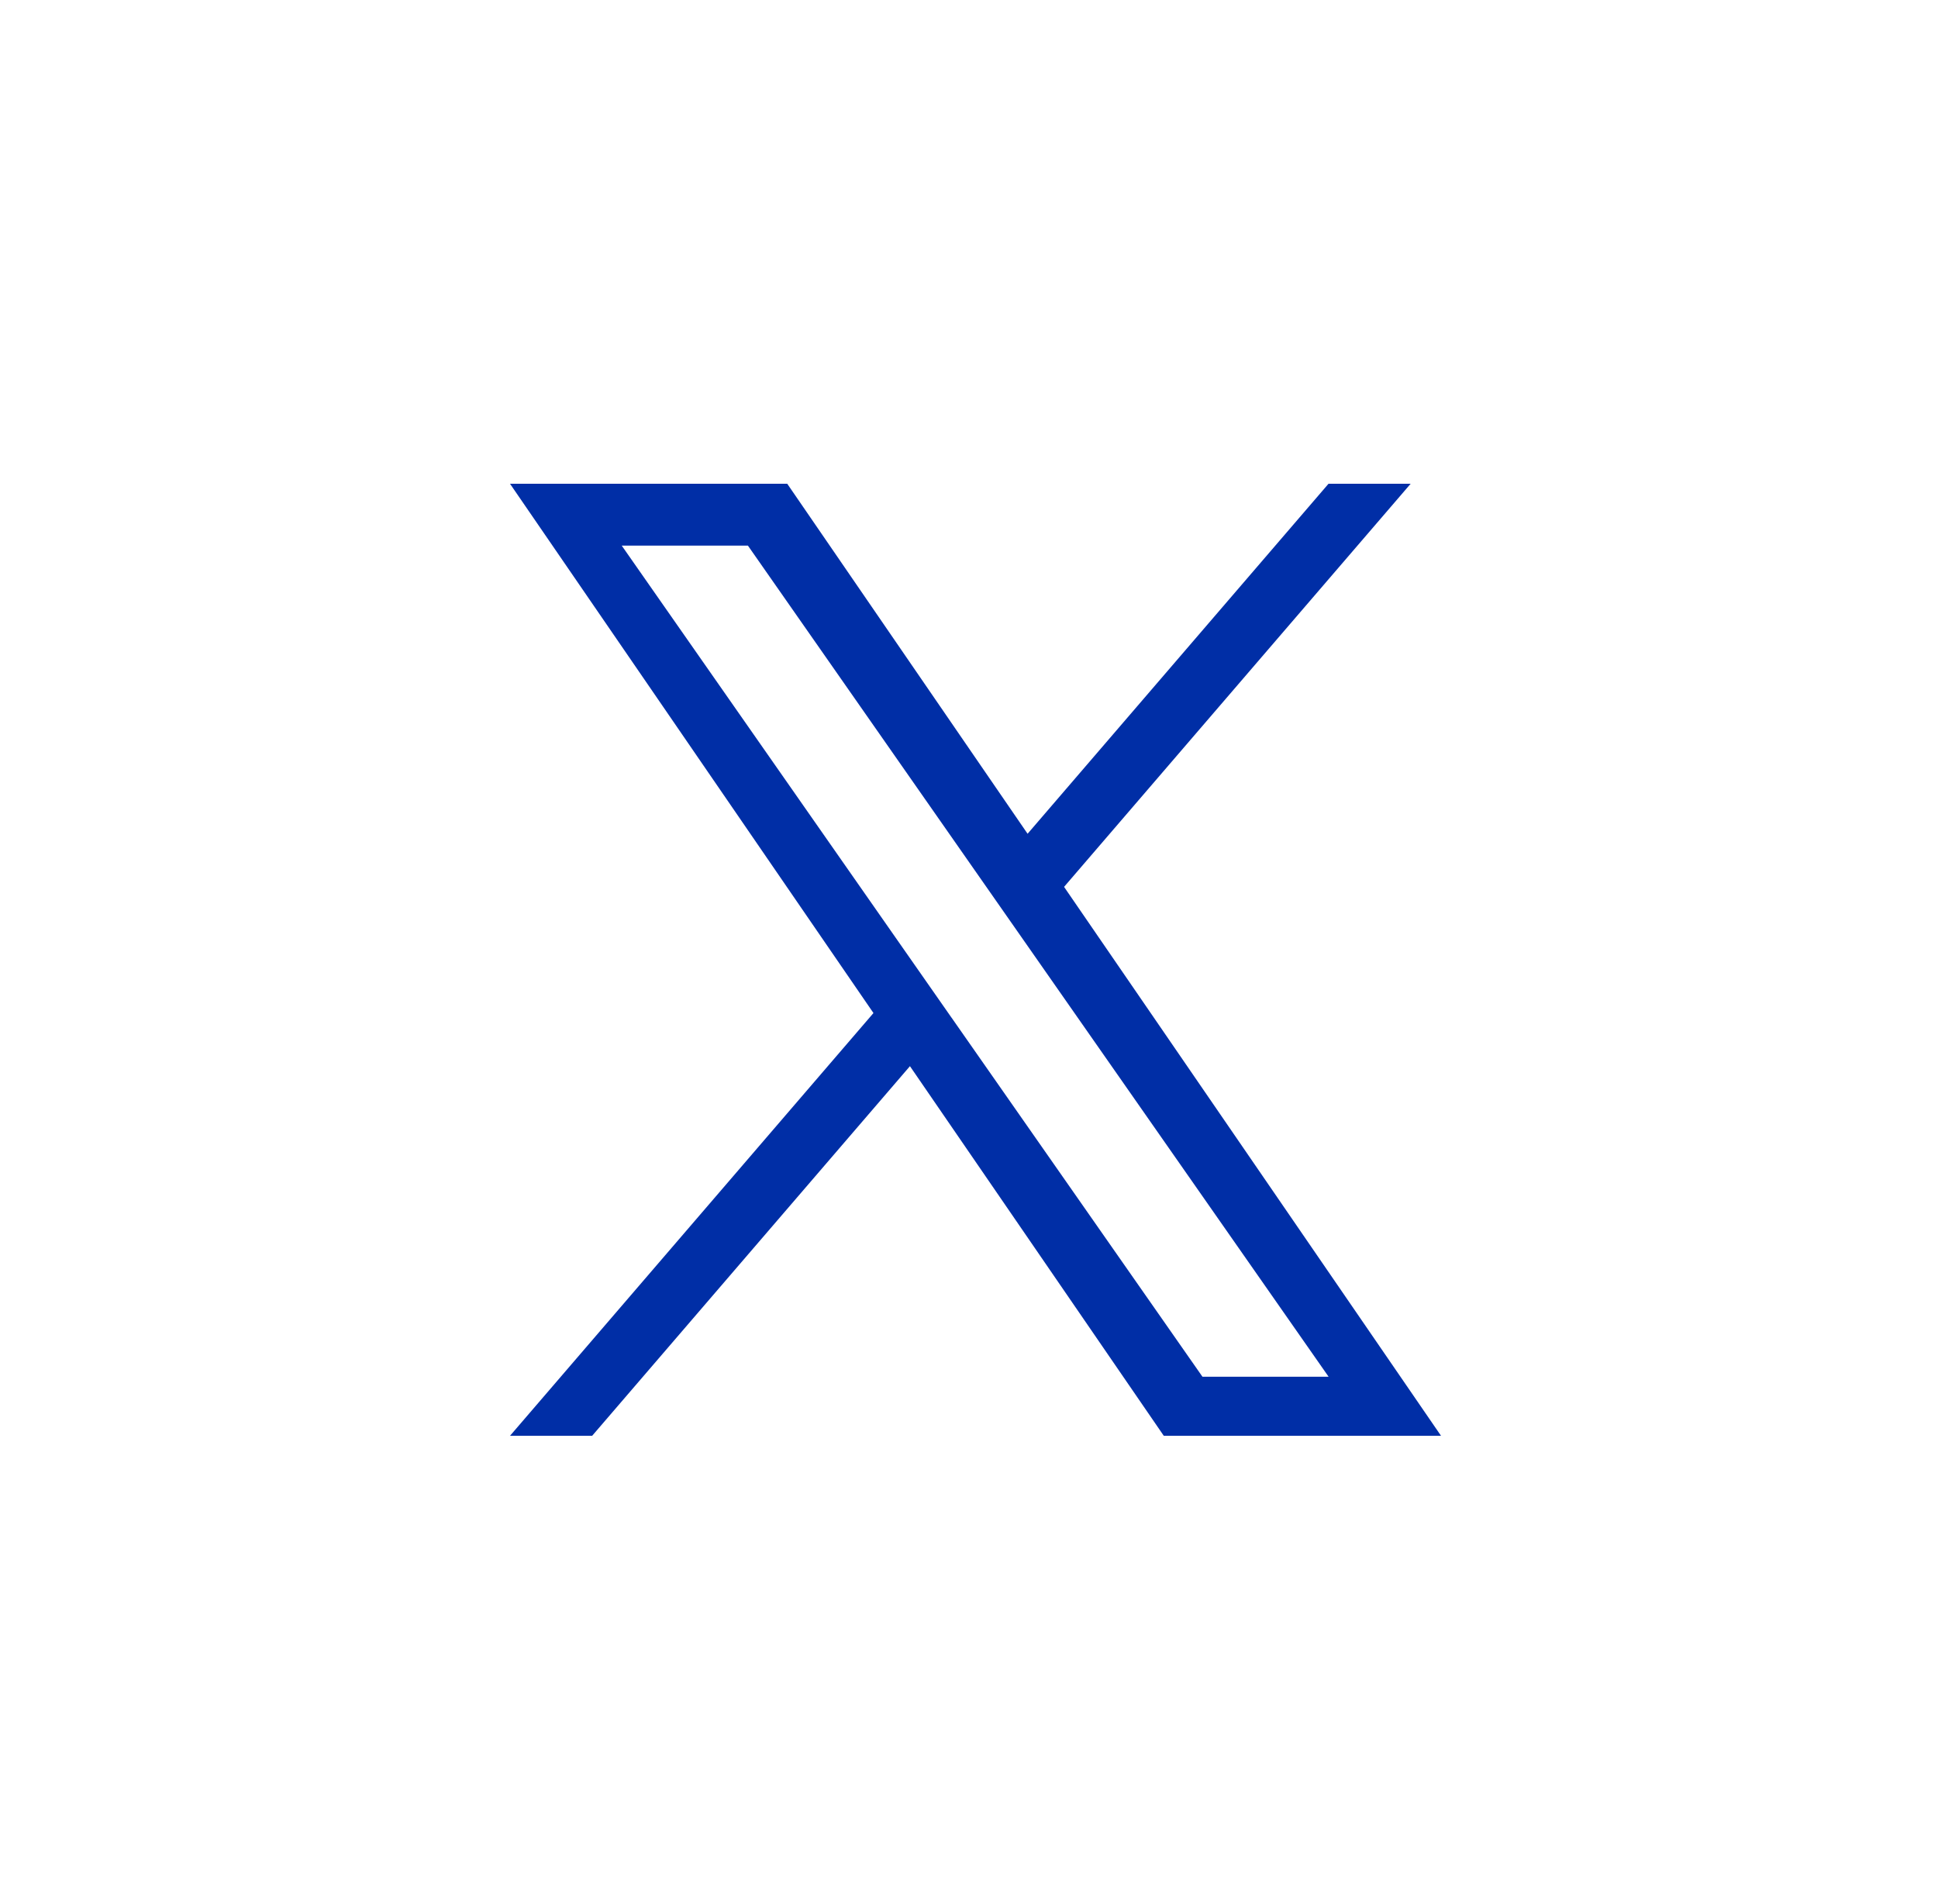 <svg fill="none" height="56" viewBox="0 0 57 56" width="57" xmlns="http://www.w3.org/2000/svg"><path d="m31.296 26.083 10.194-11.856h-2.416l-8.851 10.294-7.069-10.294h-8.154l10.69 15.567-10.69 12.433h2.416l9.347-10.871 7.466 10.871h8.154l-11.087-16.144zm-3.309 3.848-1.083-1.55-8.618-12.335h3.711l6.955 9.954 1.083 1.55 9.041 12.939h-3.71l-7.378-10.558z" fill="#002ea6"/></svg>